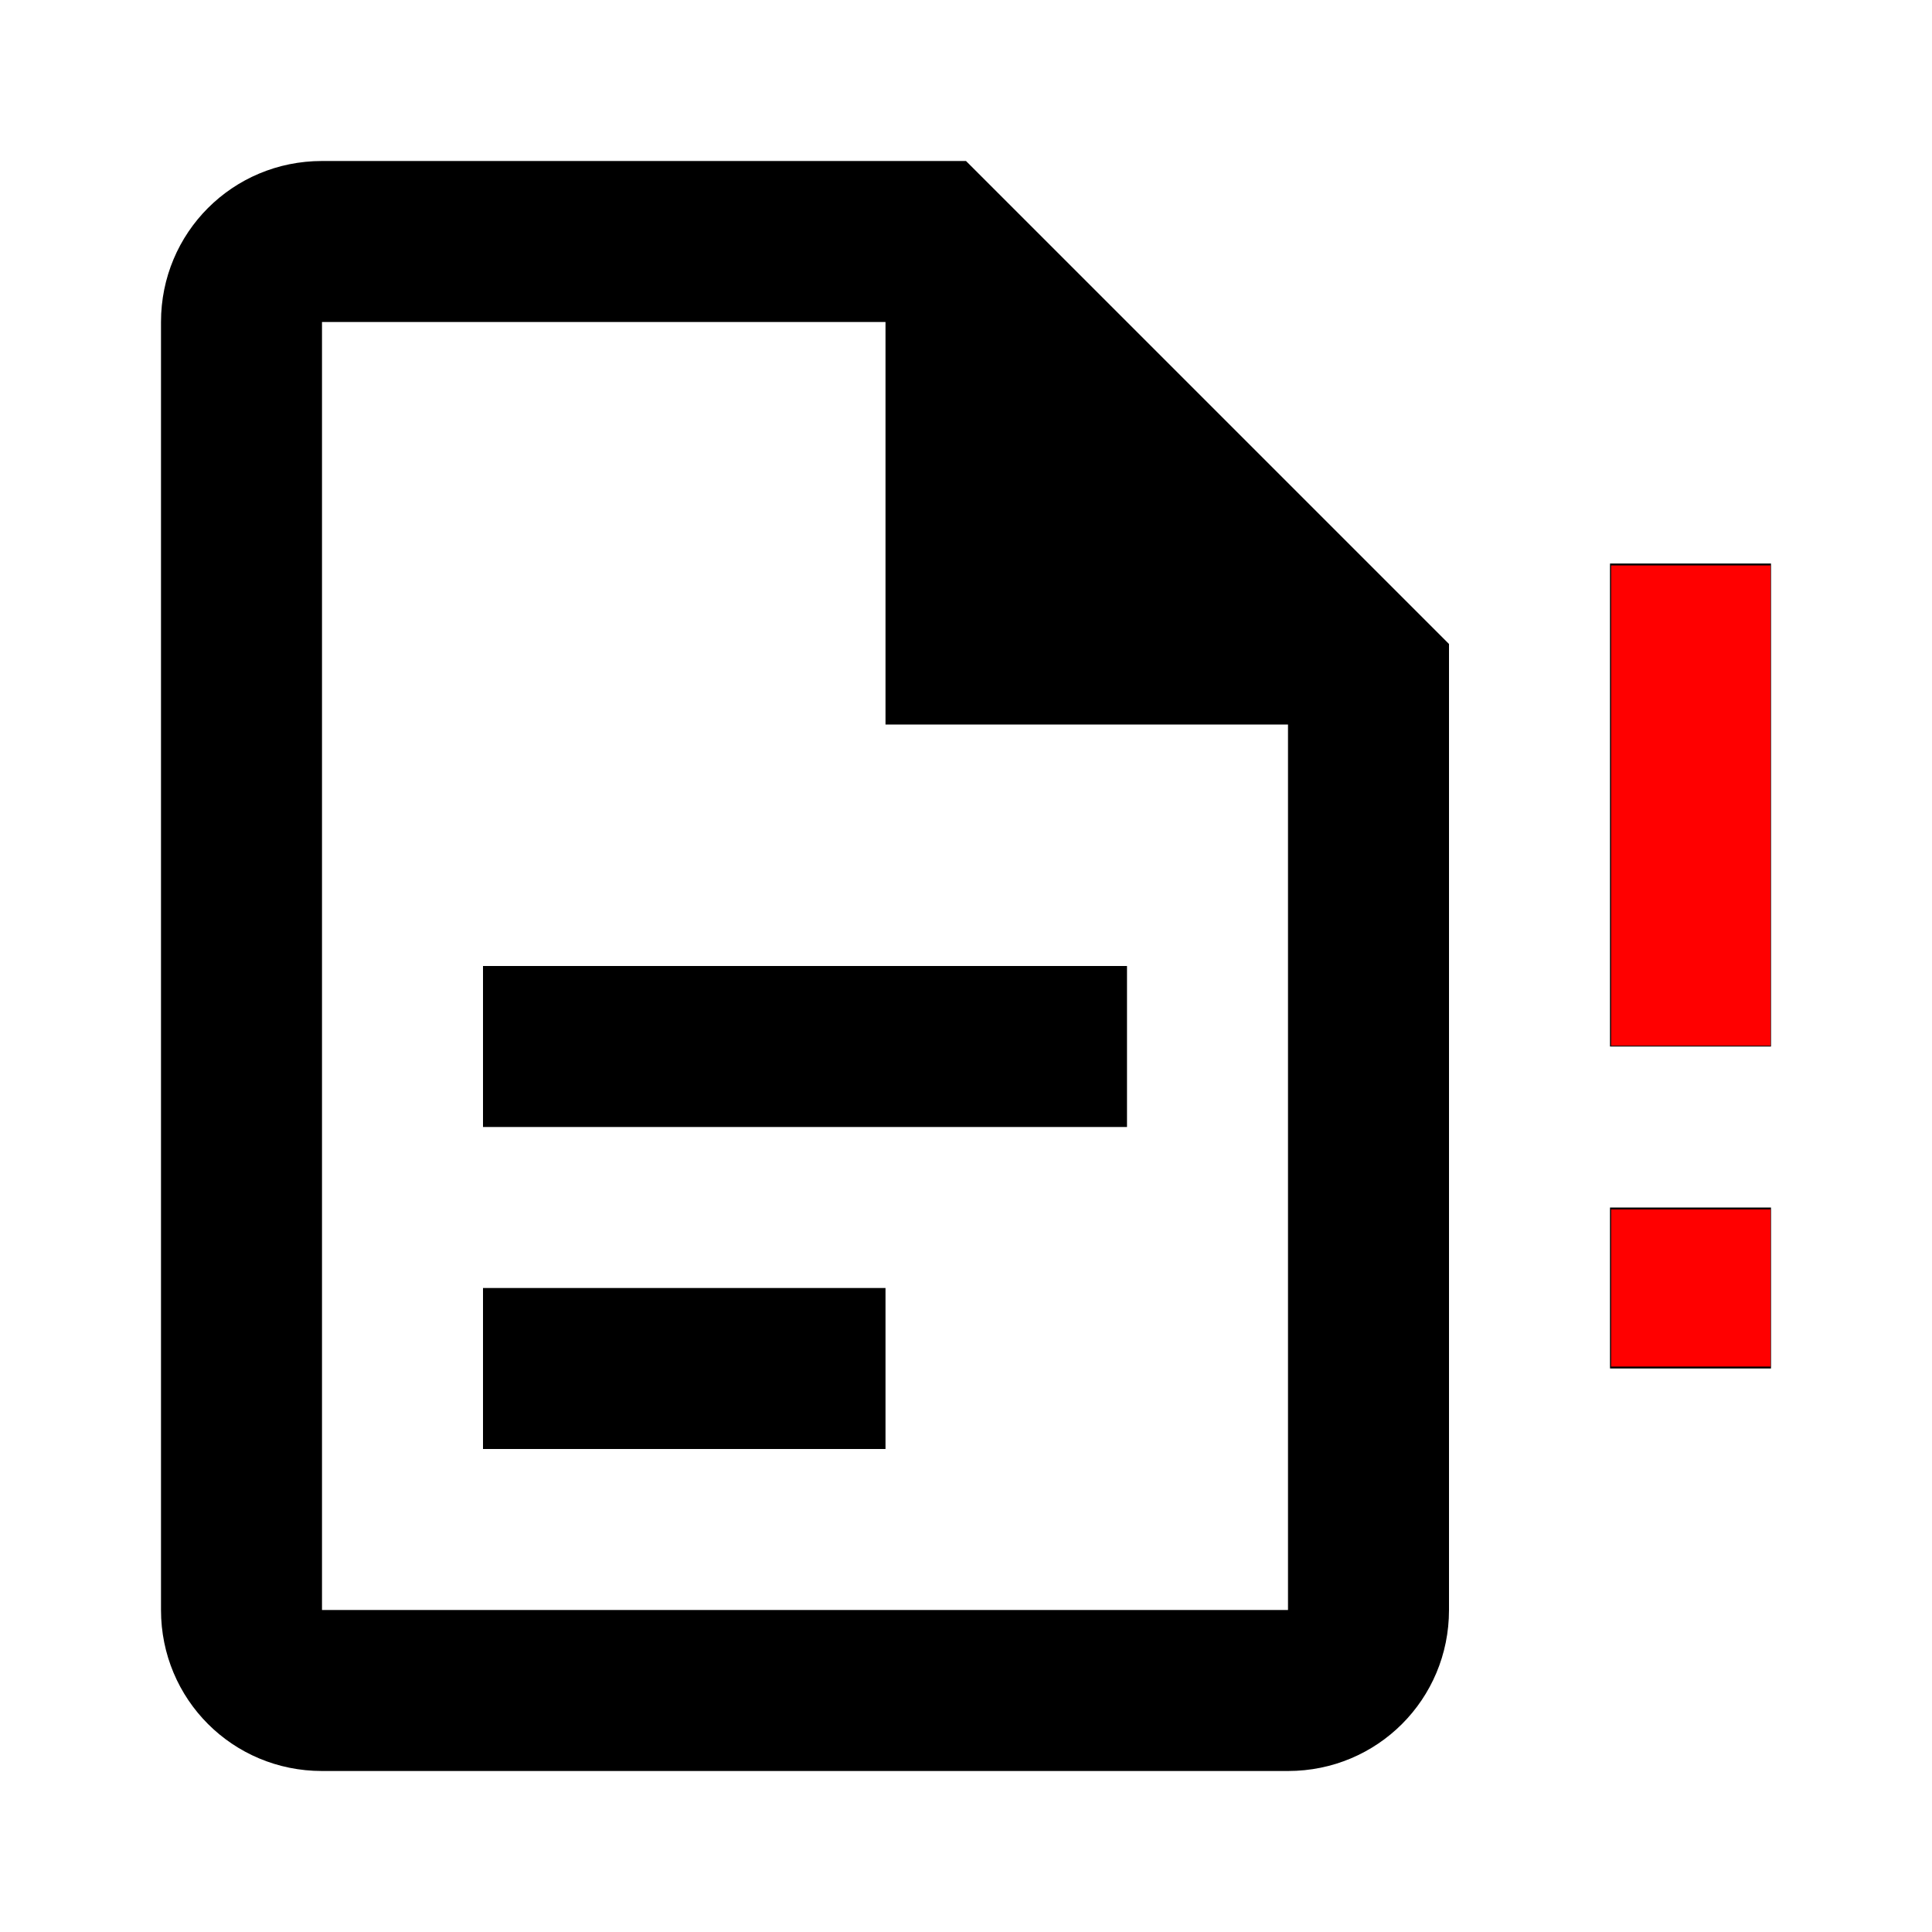 <?xml version="1.0" encoding="UTF-8" standalone="no"?>
<svg
   viewBox="0 0 24 24"
   version="1.1"
   id="svg875"
   sodipodi:docname="file-document-alert-outline.svg"
   inkscape:version="1.1.1 (3bf5ae0d25, 2021-09-20)"
   xmlns:inkscape="http://www.inkscape.org/namespaces/inkscape"
   xmlns:sodipodi="http://sodipodi.sourceforge.net/DTD/sodipodi-0.dtd"
   xmlns="http://www.w3.org/2000/svg"
   xmlns:svg="http://www.w3.org/2000/svg">
  <defs
     id="defs879" />
  <sodipodi:namedview
     id="namedview877"
     pagecolor="#ffffff"
     bordercolor="#666666"
     borderopacity="1.0"
     inkscape:pageshadow="2"
     inkscape:pageopacity="0.0"
     inkscape:pagecheckerboard="0"
     showgrid="false"
     inkscape:zoom="36.375"
     inkscape:cx="12"
     inkscape:cy="12"
     inkscape:window-width="3440"
     inkscape:window-height="1369"
     inkscape:window-x="-8"
     inkscape:window-y="146"
     inkscape:window-maximized="1"
     inkscape:current-layer="svg875" />
  <path
     d="M20 17H22V15H20V17M20 7V13H22V7M6 16H11V18H6M6 12H14V14H6M4 2C2.89 2 2 2.89 2 4V20C2 21.11 2.89 22 4 22H16C17.11 22 18 21.11 18 20V8L12 2M4 4H11V9H16V20H4Z"
     id="path873" />
  <path
     style="fill:#ff0000;stroke-width:8.24742e-10;stroke-linecap:round;stroke-linejoin:round;paint-order:stroke fill markers"
     d="M 20.014,10.007 V 7.024 h 0.99 0.99 v 2.983 2.983 h -0.99 -0.99 z"
     id="path1012" />
  <path
     style="fill:#ff0000;stroke-width:0;stroke-linecap:round;stroke-linejoin:round;paint-order:stroke fill markers;stroke:none;stroke-opacity:1"
     d="m 20.014,16 v -0.976 h 0.99 0.99 V 16 16.976 h -0.99 -0.99 z"
     id="path1051" />
</svg>
